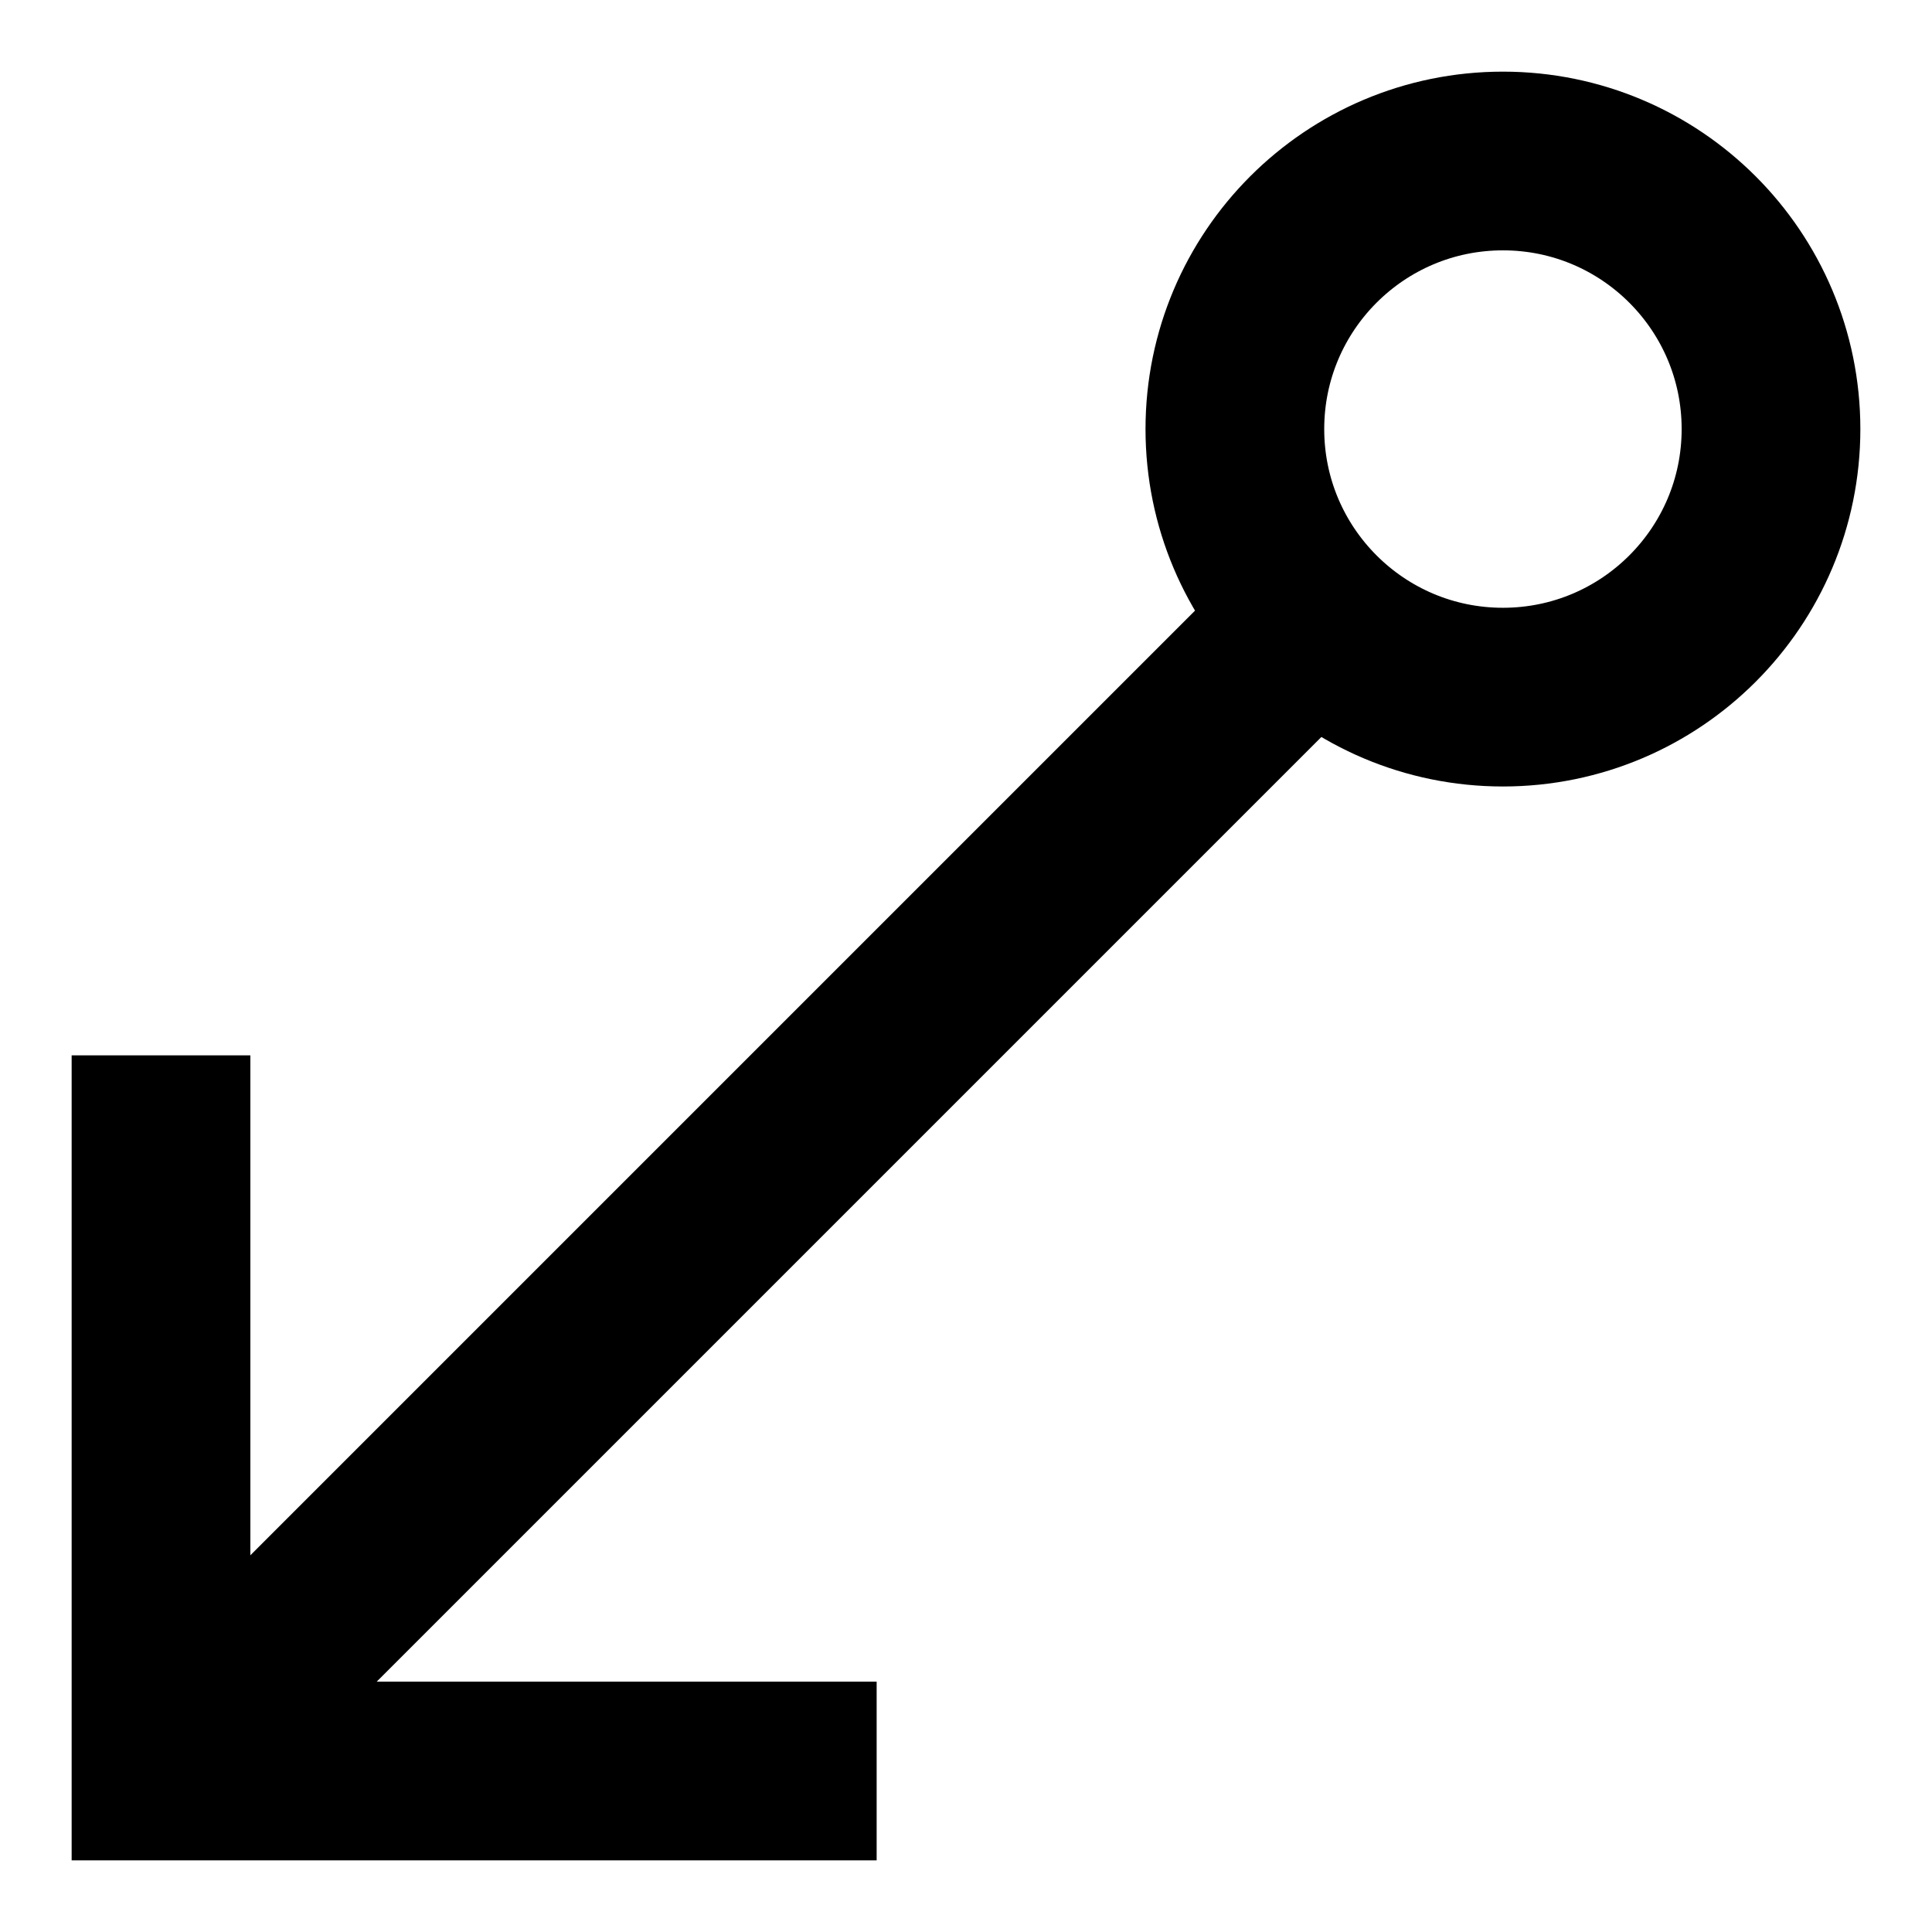 <svg id="Layer_1" data-name="Layer 1" xmlns="http://www.w3.org/2000/svg" viewBox="0 0 24 24"><defs><style>.cls-1{fill:none;stroke:#000;stroke-miterlimit:10;stroke-width:2.22px;}</style></defs><line class="cls-1" x1="2" y1="22" x2="16.44" y2="7.56"/><polyline class="cls-1" points="2 13.11 2 22 10.89 22"/><circle class="cls-1" cx="18.67" cy="5.33" r="3.33"/></svg>